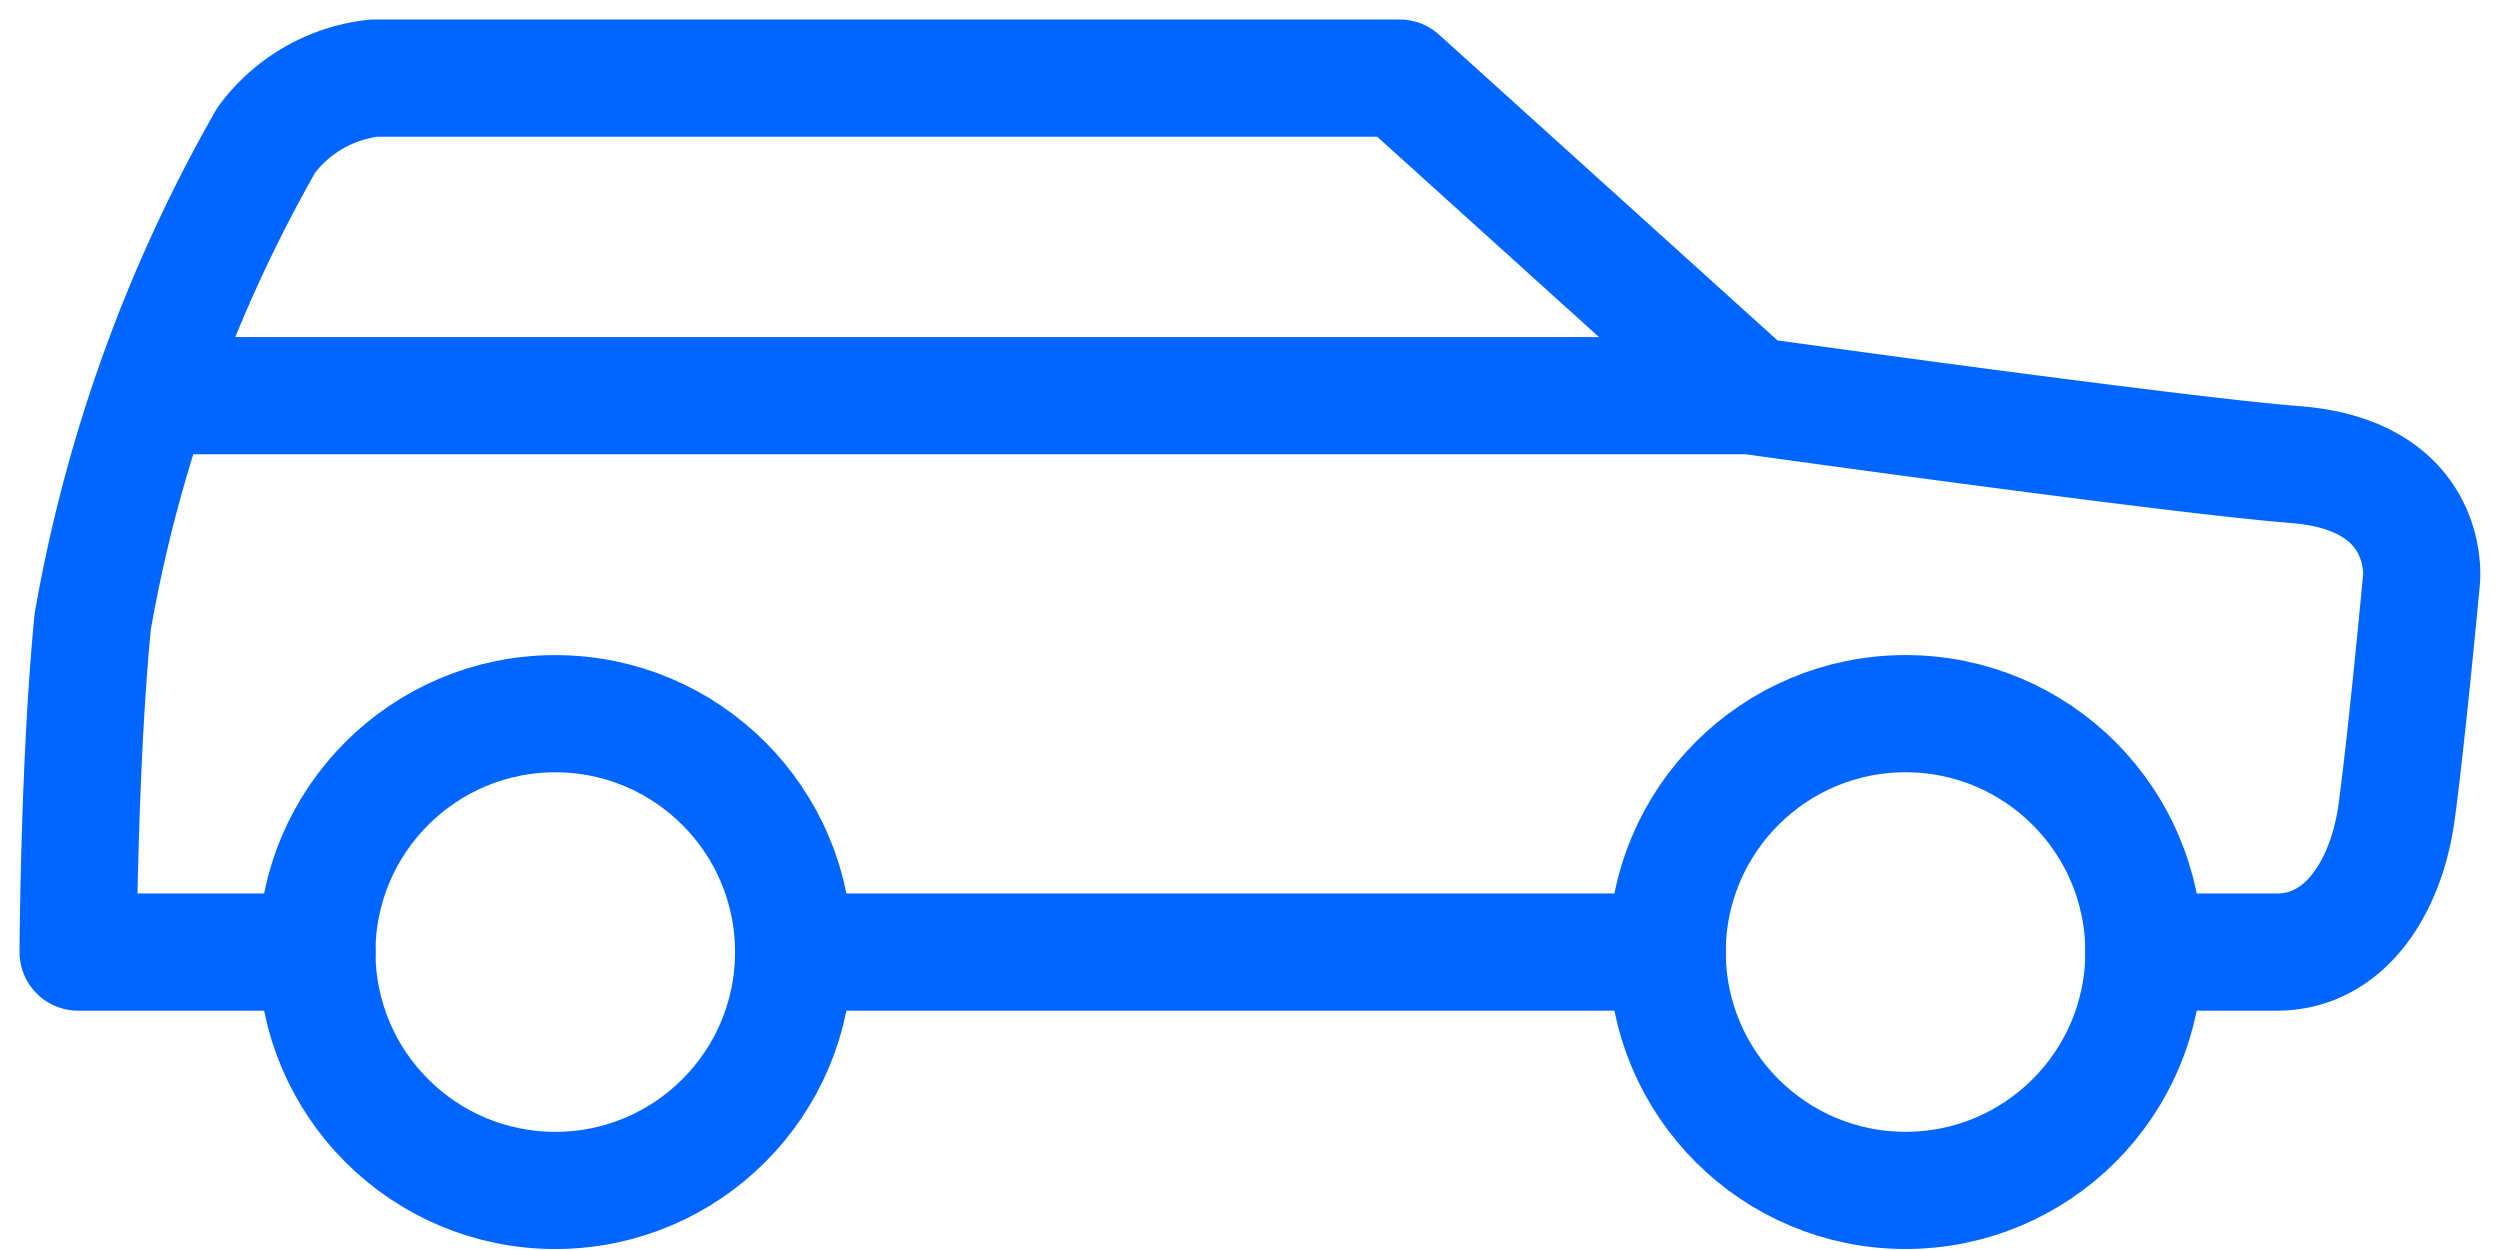 <svg width="64" height="32" viewBox="0 0 64 32" xmlns="http://www.w3.org/2000/svg">
    <g transform="translate(2 2)" stroke="#06F" stroke-width="3" fill="none" fill-rule="evenodd" stroke-linecap="round" stroke-linejoin="round">
        <path d="M6.113 22.373H0s.023-4.896.374-8.461A38.067 38.067 0 0 1 4.817 1.586 3.974 3.974 0 0 1 7.57 0h26.264l9.006 8.136S53.744 9.66 56.76 9.893c3.513.275 3.23 2.943 3.23 2.943s-.37 3.983-.635 5.94c-.264 1.957-1.341 3.597-3.06 3.597h-3.414m-12.203 0H18.316m24.54-14.244H1.9"/>
        <circle cx="12.215" cy="22.373" r="6.102"/>
        <circle cx="46.782" cy="22.372" r="6.102"/>
    </g>
</svg>
